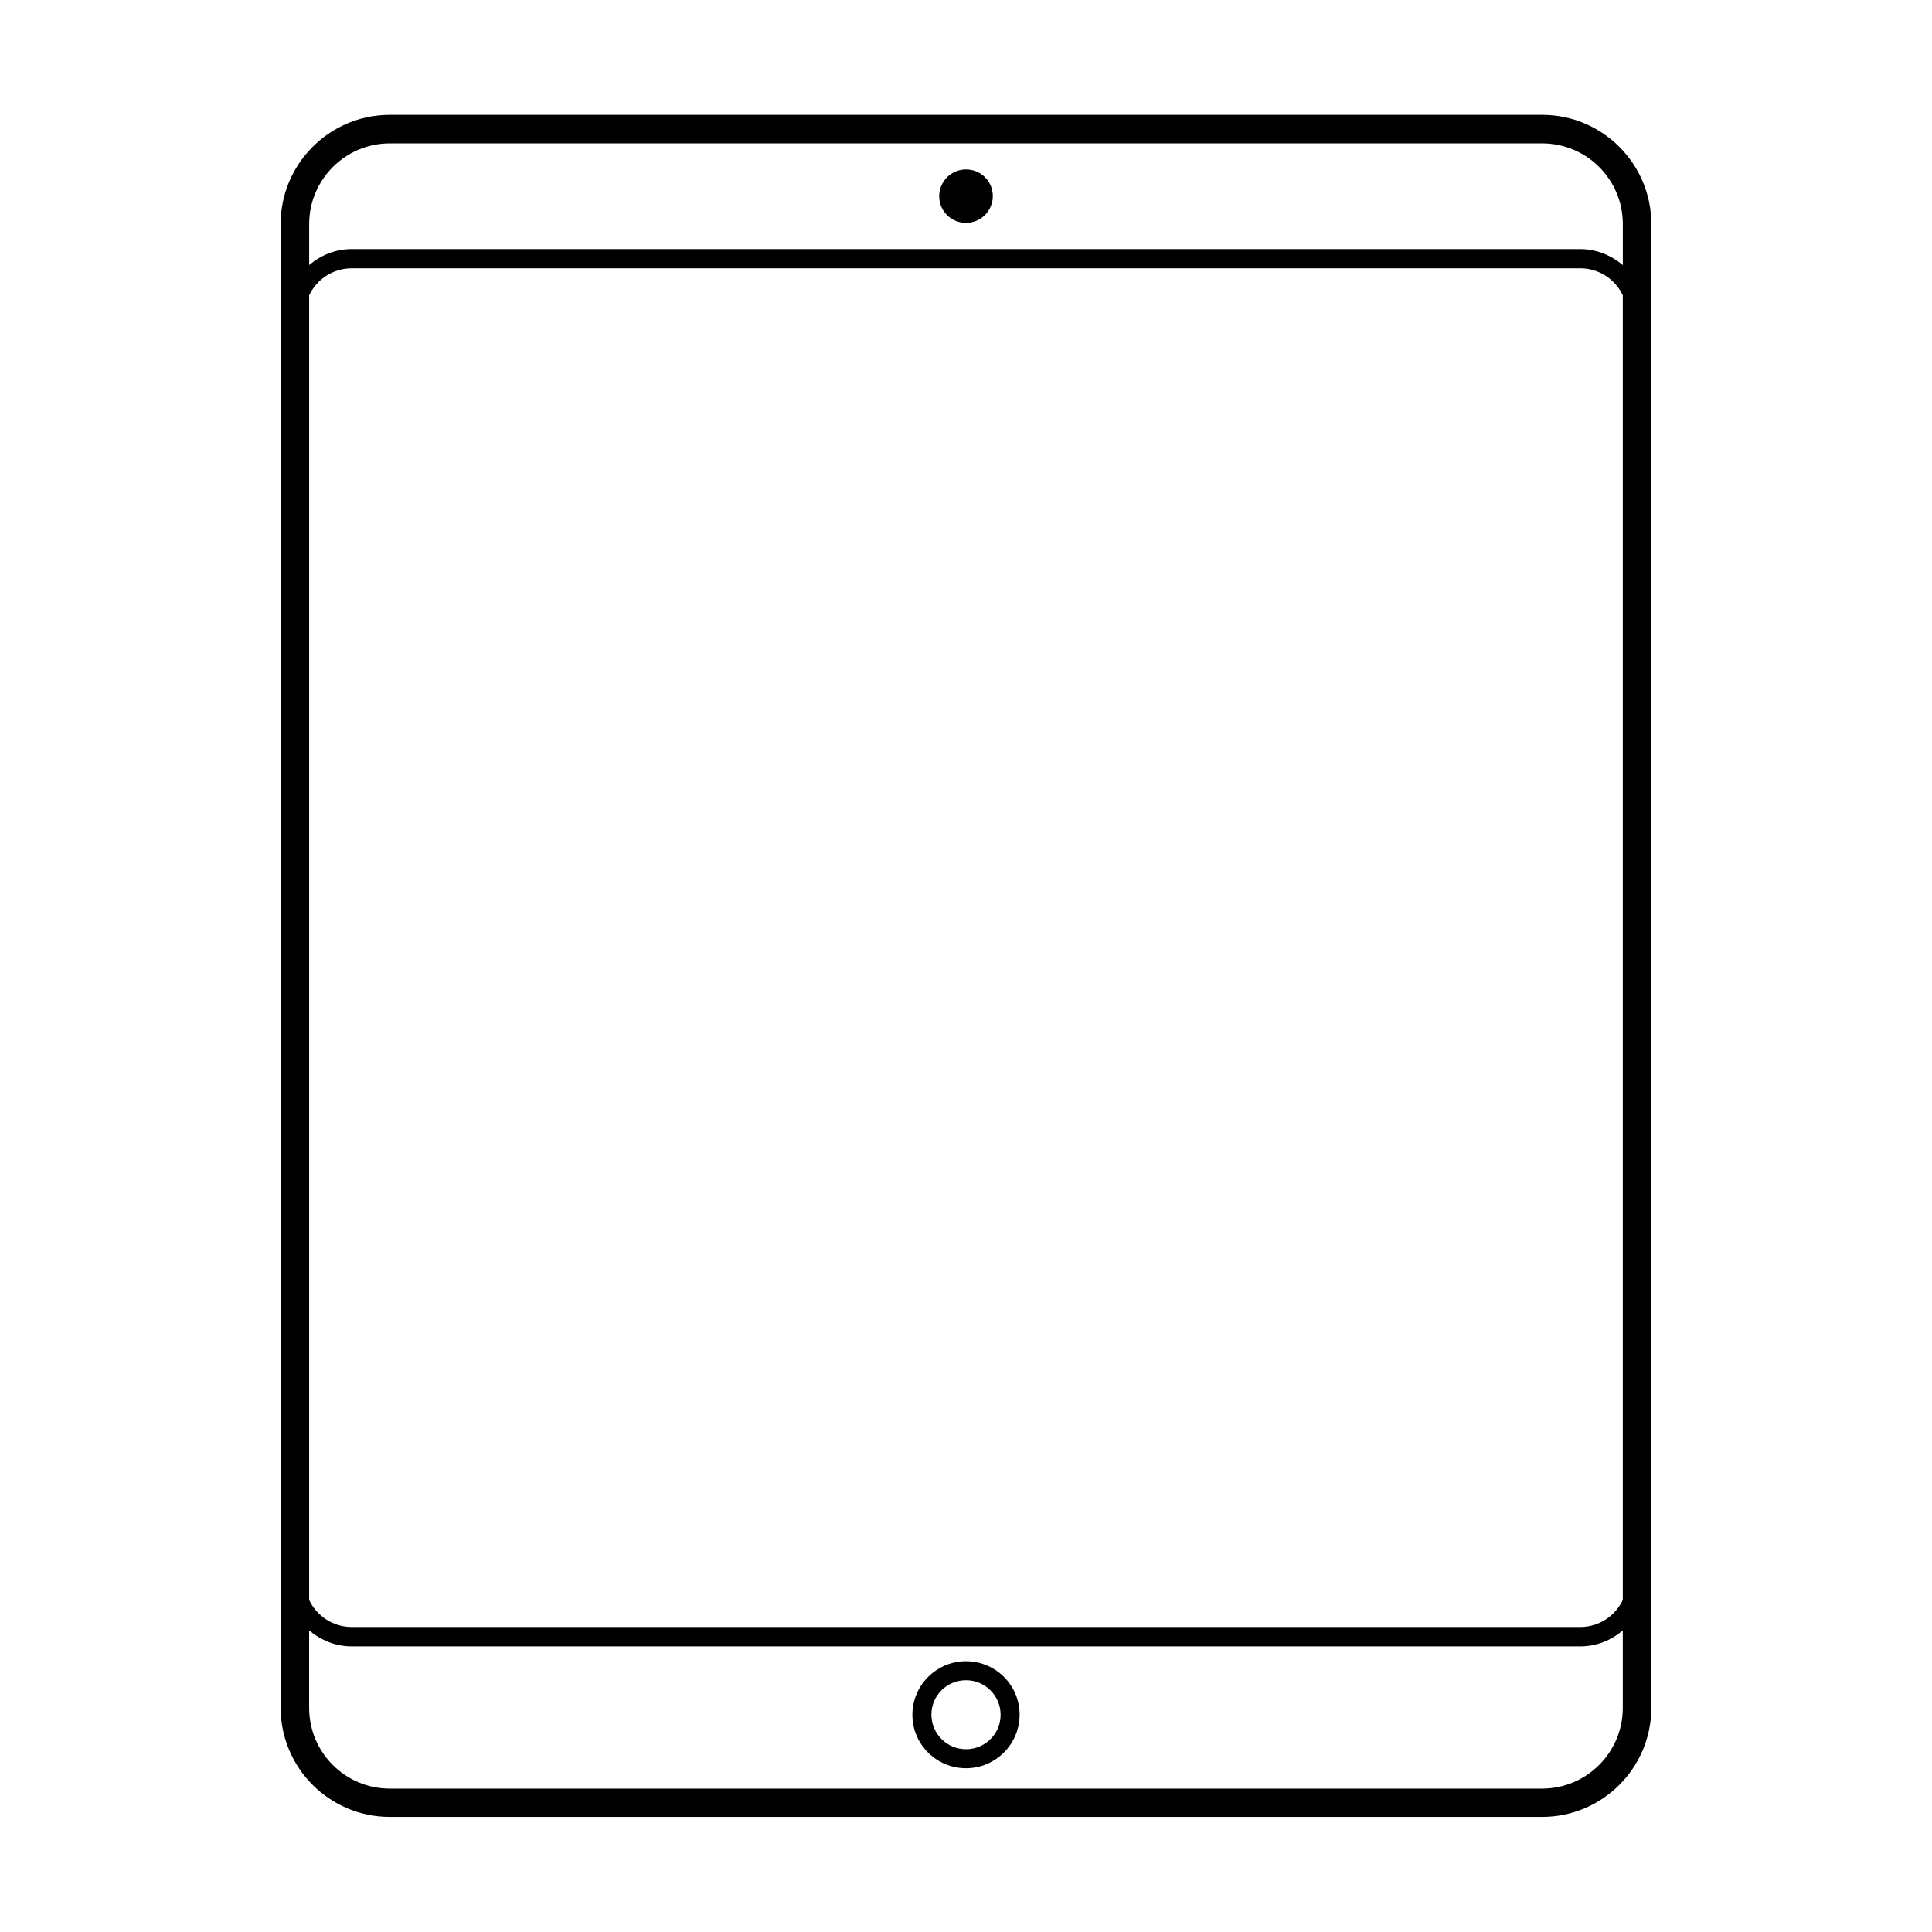 <?xml version="1.0" encoding="UTF-8"?>
<!-- Uploaded to: ICON Repo, www.svgrepo.com, Generator: ICON Repo Mixer Tools -->
<svg fill="#000000" width="800px" height="800px" version="1.1" viewBox="144 144 512 512" xmlns="http://www.w3.org/2000/svg">
 <g>
  <path d="m552.7 174.44h-305.41c-15.922 0-28.918 12.949-28.918 28.918v393.22c0 15.922 12.949 28.918 28.918 28.918h305.41c15.922 0 28.918-12.949 28.918-28.918v-393.22c0-15.922-12.945-28.922-28.918-28.922zm-326.77 47.812c2.016-4.231 6.297-7.152 11.285-7.152h325.56c4.988 0 9.27 2.922 11.285 7.152v345.77c-2.016 4.231-6.297 7.152-11.285 7.152h-325.56c-4.988 0-9.27-2.922-11.285-7.152zm21.359-40.254h305.41c11.789 0 21.363 9.574 21.363 21.363v10.883c-3.074-2.57-6.953-4.231-11.285-4.231l-325.56-0.004c-4.332 0-8.211 1.613-11.285 4.231v-10.883c0-11.738 9.57-21.359 21.359-21.359zm305.41 436h-305.41c-11.789 0-21.363-9.574-21.363-21.363v-20.555c3.074 2.57 6.953 4.231 11.285 4.231h325.56c4.332 0 8.211-1.613 11.285-4.231v20.555c0.004 11.742-9.57 21.363-21.359 21.363z"/>
  <path d="m400 584.24c-7.809 0-14.207 6.348-14.207 14.207s6.398 14.156 14.207 14.156 14.207-6.348 14.207-14.207c0-7.859-6.398-14.156-14.207-14.156zm0 23.324c-5.039 0-9.168-4.082-9.168-9.168-0.004-5.09 4.129-9.117 9.168-9.117s9.168 4.082 9.168 9.168c0 5.09-4.133 9.117-9.168 9.117z"/>
  <path d="m400 203.06c3.93 0 7.106-3.176 7.106-7.106-0.004-3.926-3.176-7.051-7.106-7.051s-7.106 3.176-7.106 7.106c0 3.93 3.176 7.051 7.106 7.051z"/>
 </g>
</svg>